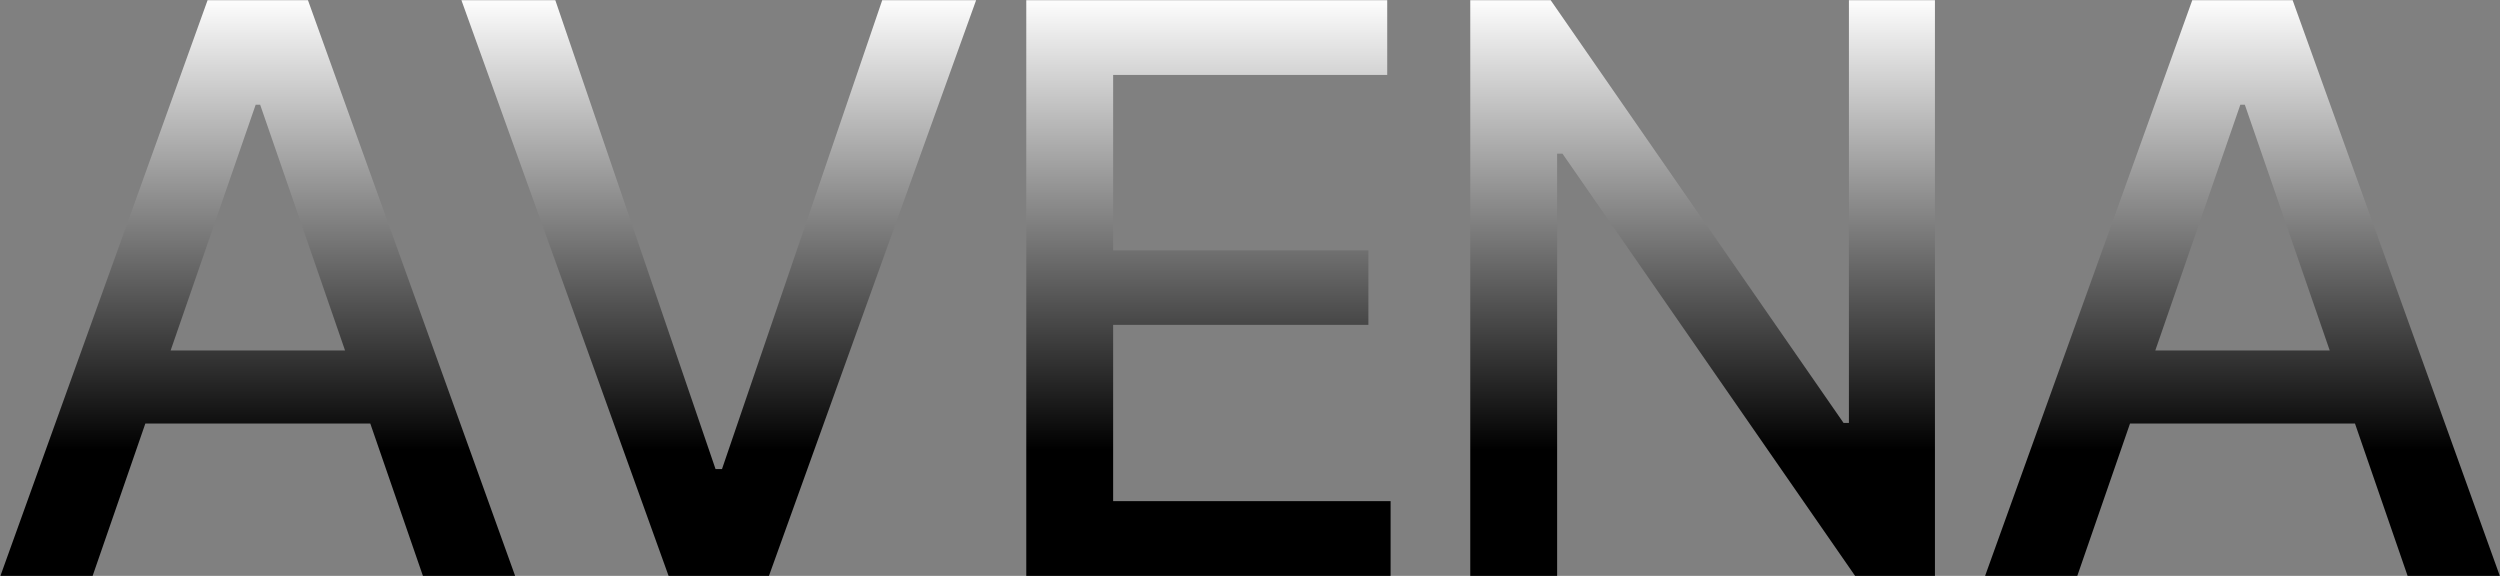 <svg width="1298" height="299" viewBox="0 0 1298 299" fill="none" xmlns="http://www.w3.org/2000/svg">
<rect x="0" y="0" width="1298" height="299" fill="#808080" stroke="none"/>
<path d="M48.089 299H0.217L107.783 0.091H159.888L267.454 299H219.582L135.076 54.385H132.741L48.089 299ZM56.116 181.947H211.409V219.894H56.116V181.947ZM288.313 0.091L371.506 243.538H374.862L458.055 0.091H506.803L399.236 299H347.132L239.565 0.091H288.313ZM532.843 299V0.091H720.245V38.914H577.942V129.988H710.466V168.665H577.942V260.177H721.996V299H532.843ZM1004.62 0.091V299H963.169L811.234 79.781H808.461V299H763.362V0.091H805.104L957.185 219.602H959.959V0.091H1004.62ZM1078.53 299H1030.66L1138.23 0.091H1190.33L1297.9 299H1250.03L1165.52 54.385H1163.18L1078.53 299ZM1086.56 181.947H1241.85V219.894H1086.56V181.947Z" fill="url(#paint0_linear_1384_609)"/>
<defs>
<linearGradient id="paint0_linear_1384_609" x1="649.064" y1="-1.603" x2="649.064" y2="233.686" gradientUnits="userSpaceOnUse">
<stop stop-color="white"/>
<stop offset="1"/>
</linearGradient>
</defs>
</svg>
